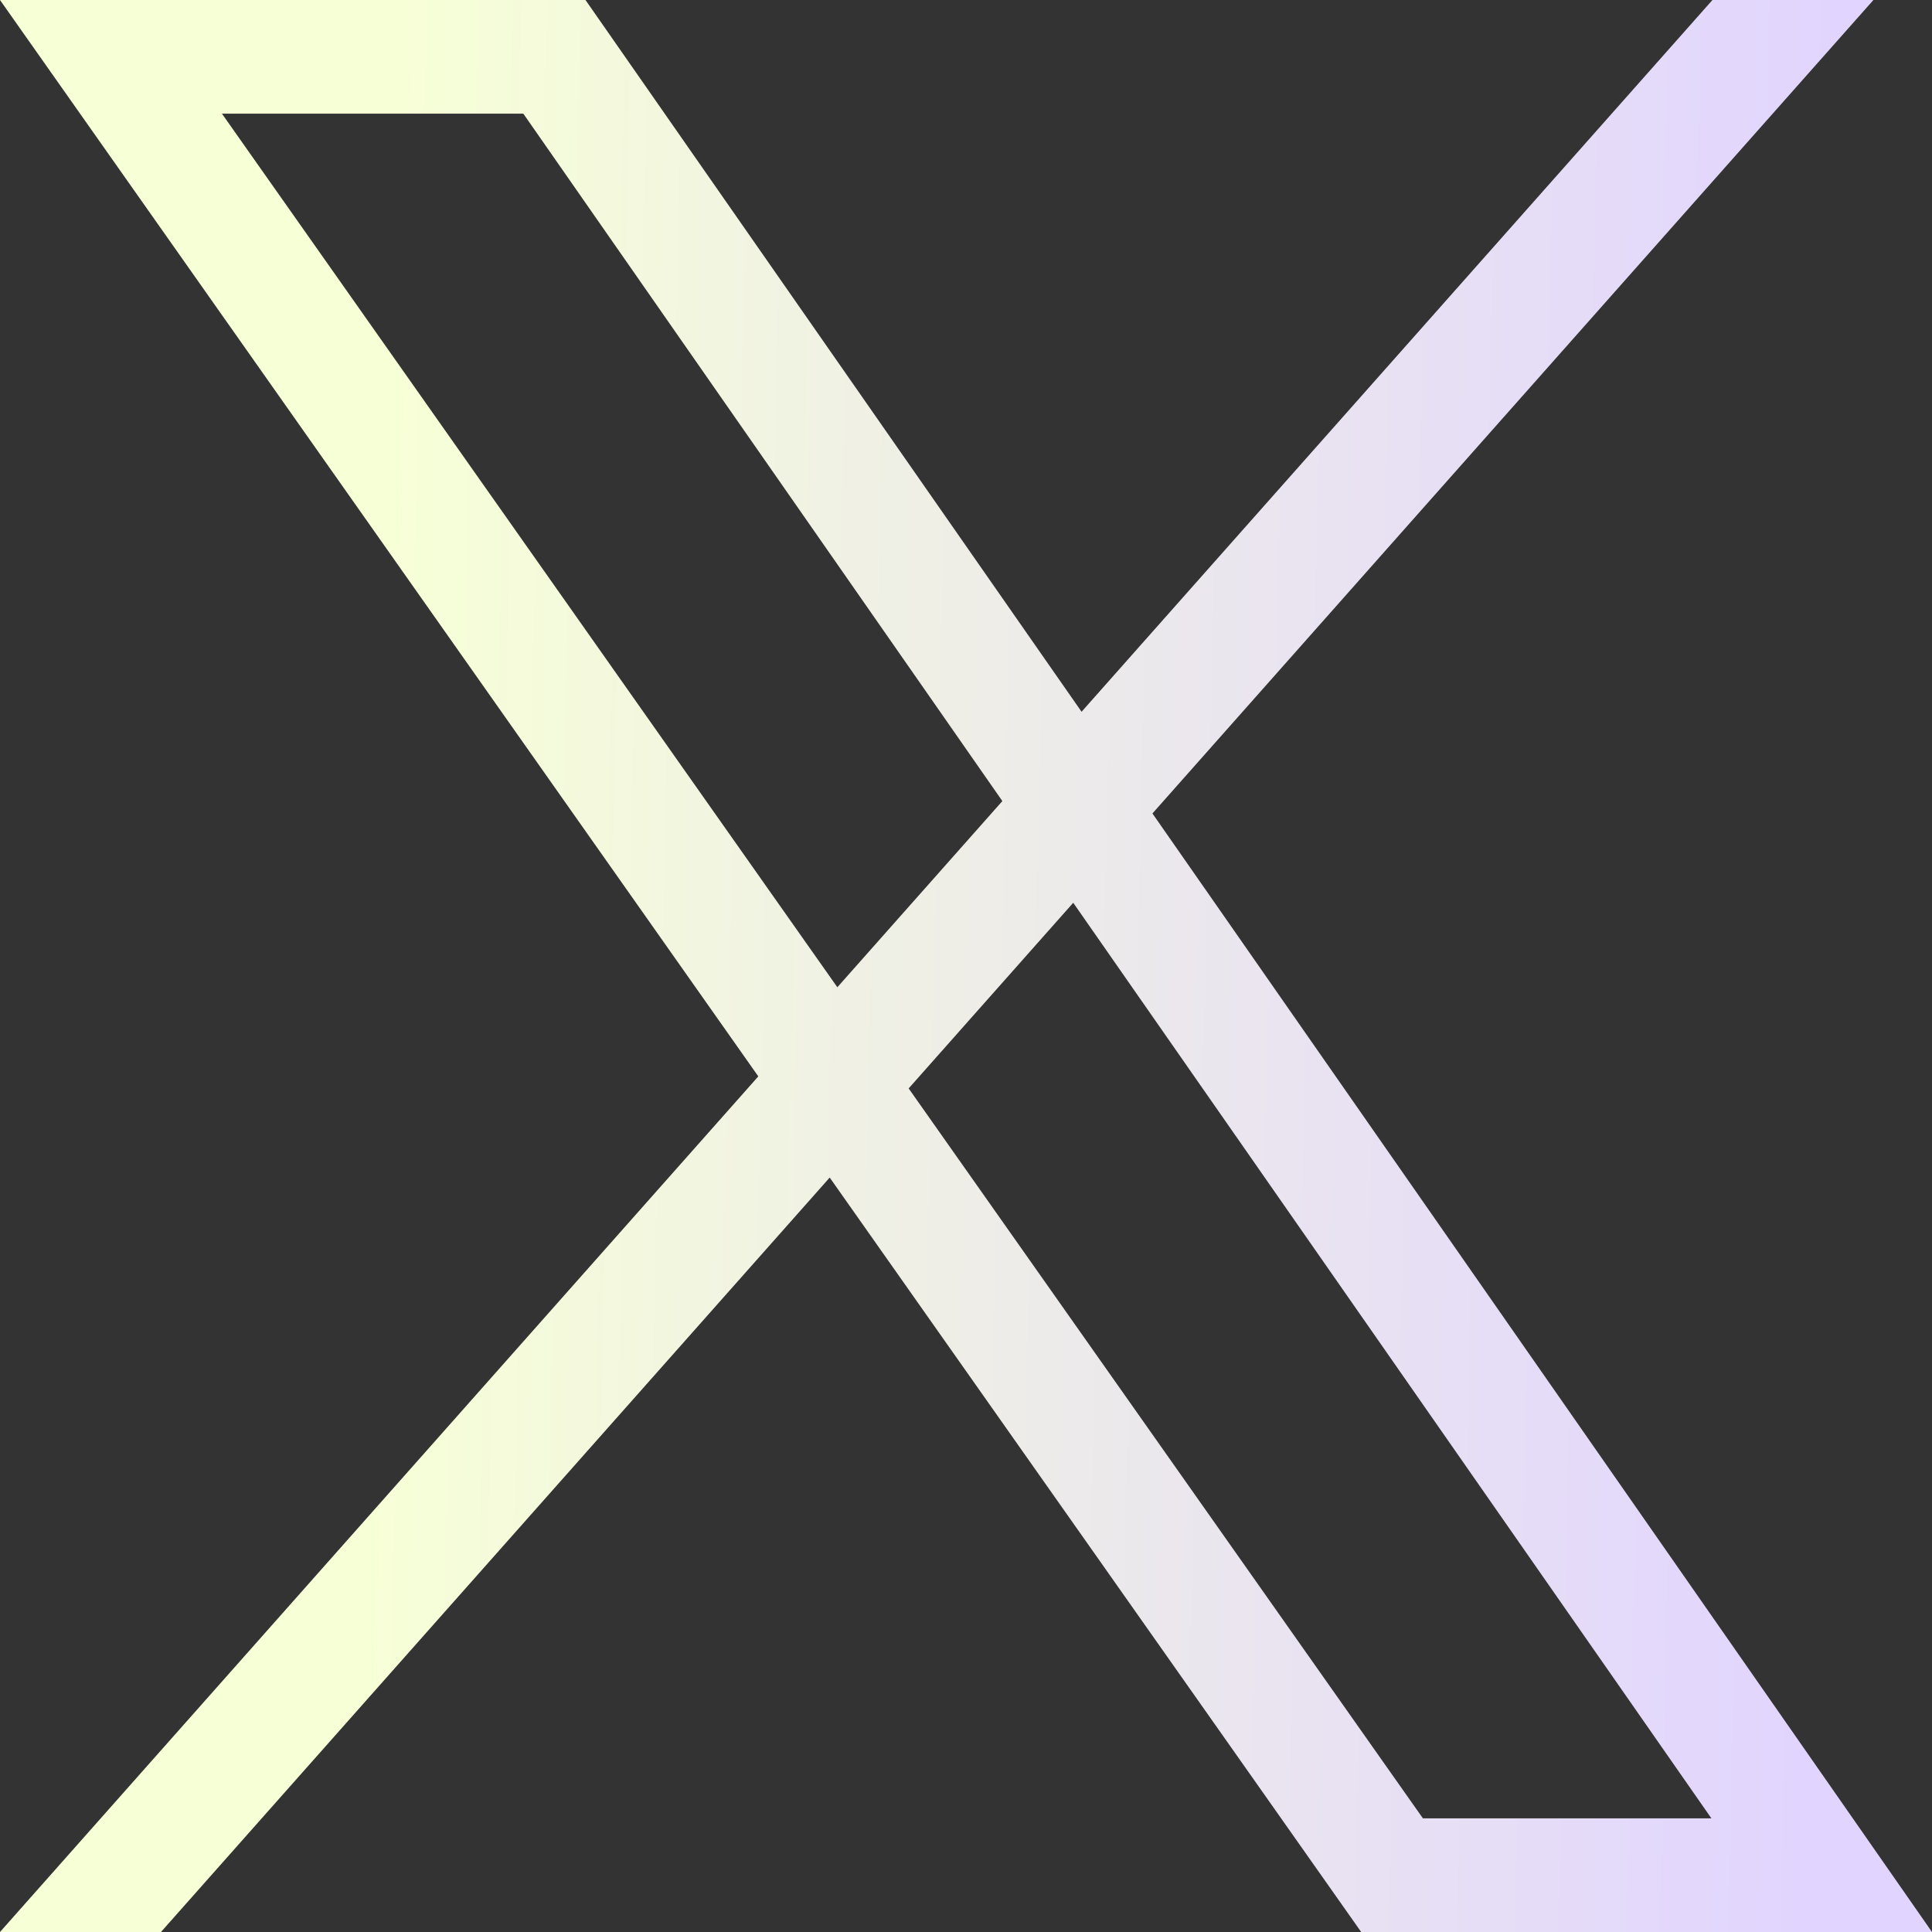 <svg width="22" height="22" viewBox="0 0 22 22" fill="none" xmlns="http://www.w3.org/2000/svg">
<rect x="0" y="0" width="22" height="22" fill="#333333" stroke="none"/>
<path d="M12.316 8.105L19.5 0H21.333L13.123 9.263L22 22H15.5L9.448 13.409L1.833 22H0L8.635 12.257L0 0H6.667L12.316 8.105ZM10.347 12.394L16.203 20.706H19.488L12.221 10.28L10.347 12.394ZM9.535 11.242L11.414 9.122L5.959 1.294H2.527L9.535 11.242Z" fill="url(#paint0_linear_7821_57)"/>
<defs>
<linearGradient id="paint0_linear_7821_57" x1="4.948" y1="-21.851" x2="21.582" y2="-21.495" gradientUnits="userSpaceOnUse">
<stop stop-color="#F7FFD7"/>
<stop offset="1" stop-color="#E1D4FF"/>
</linearGradient>
</defs>
</svg>
